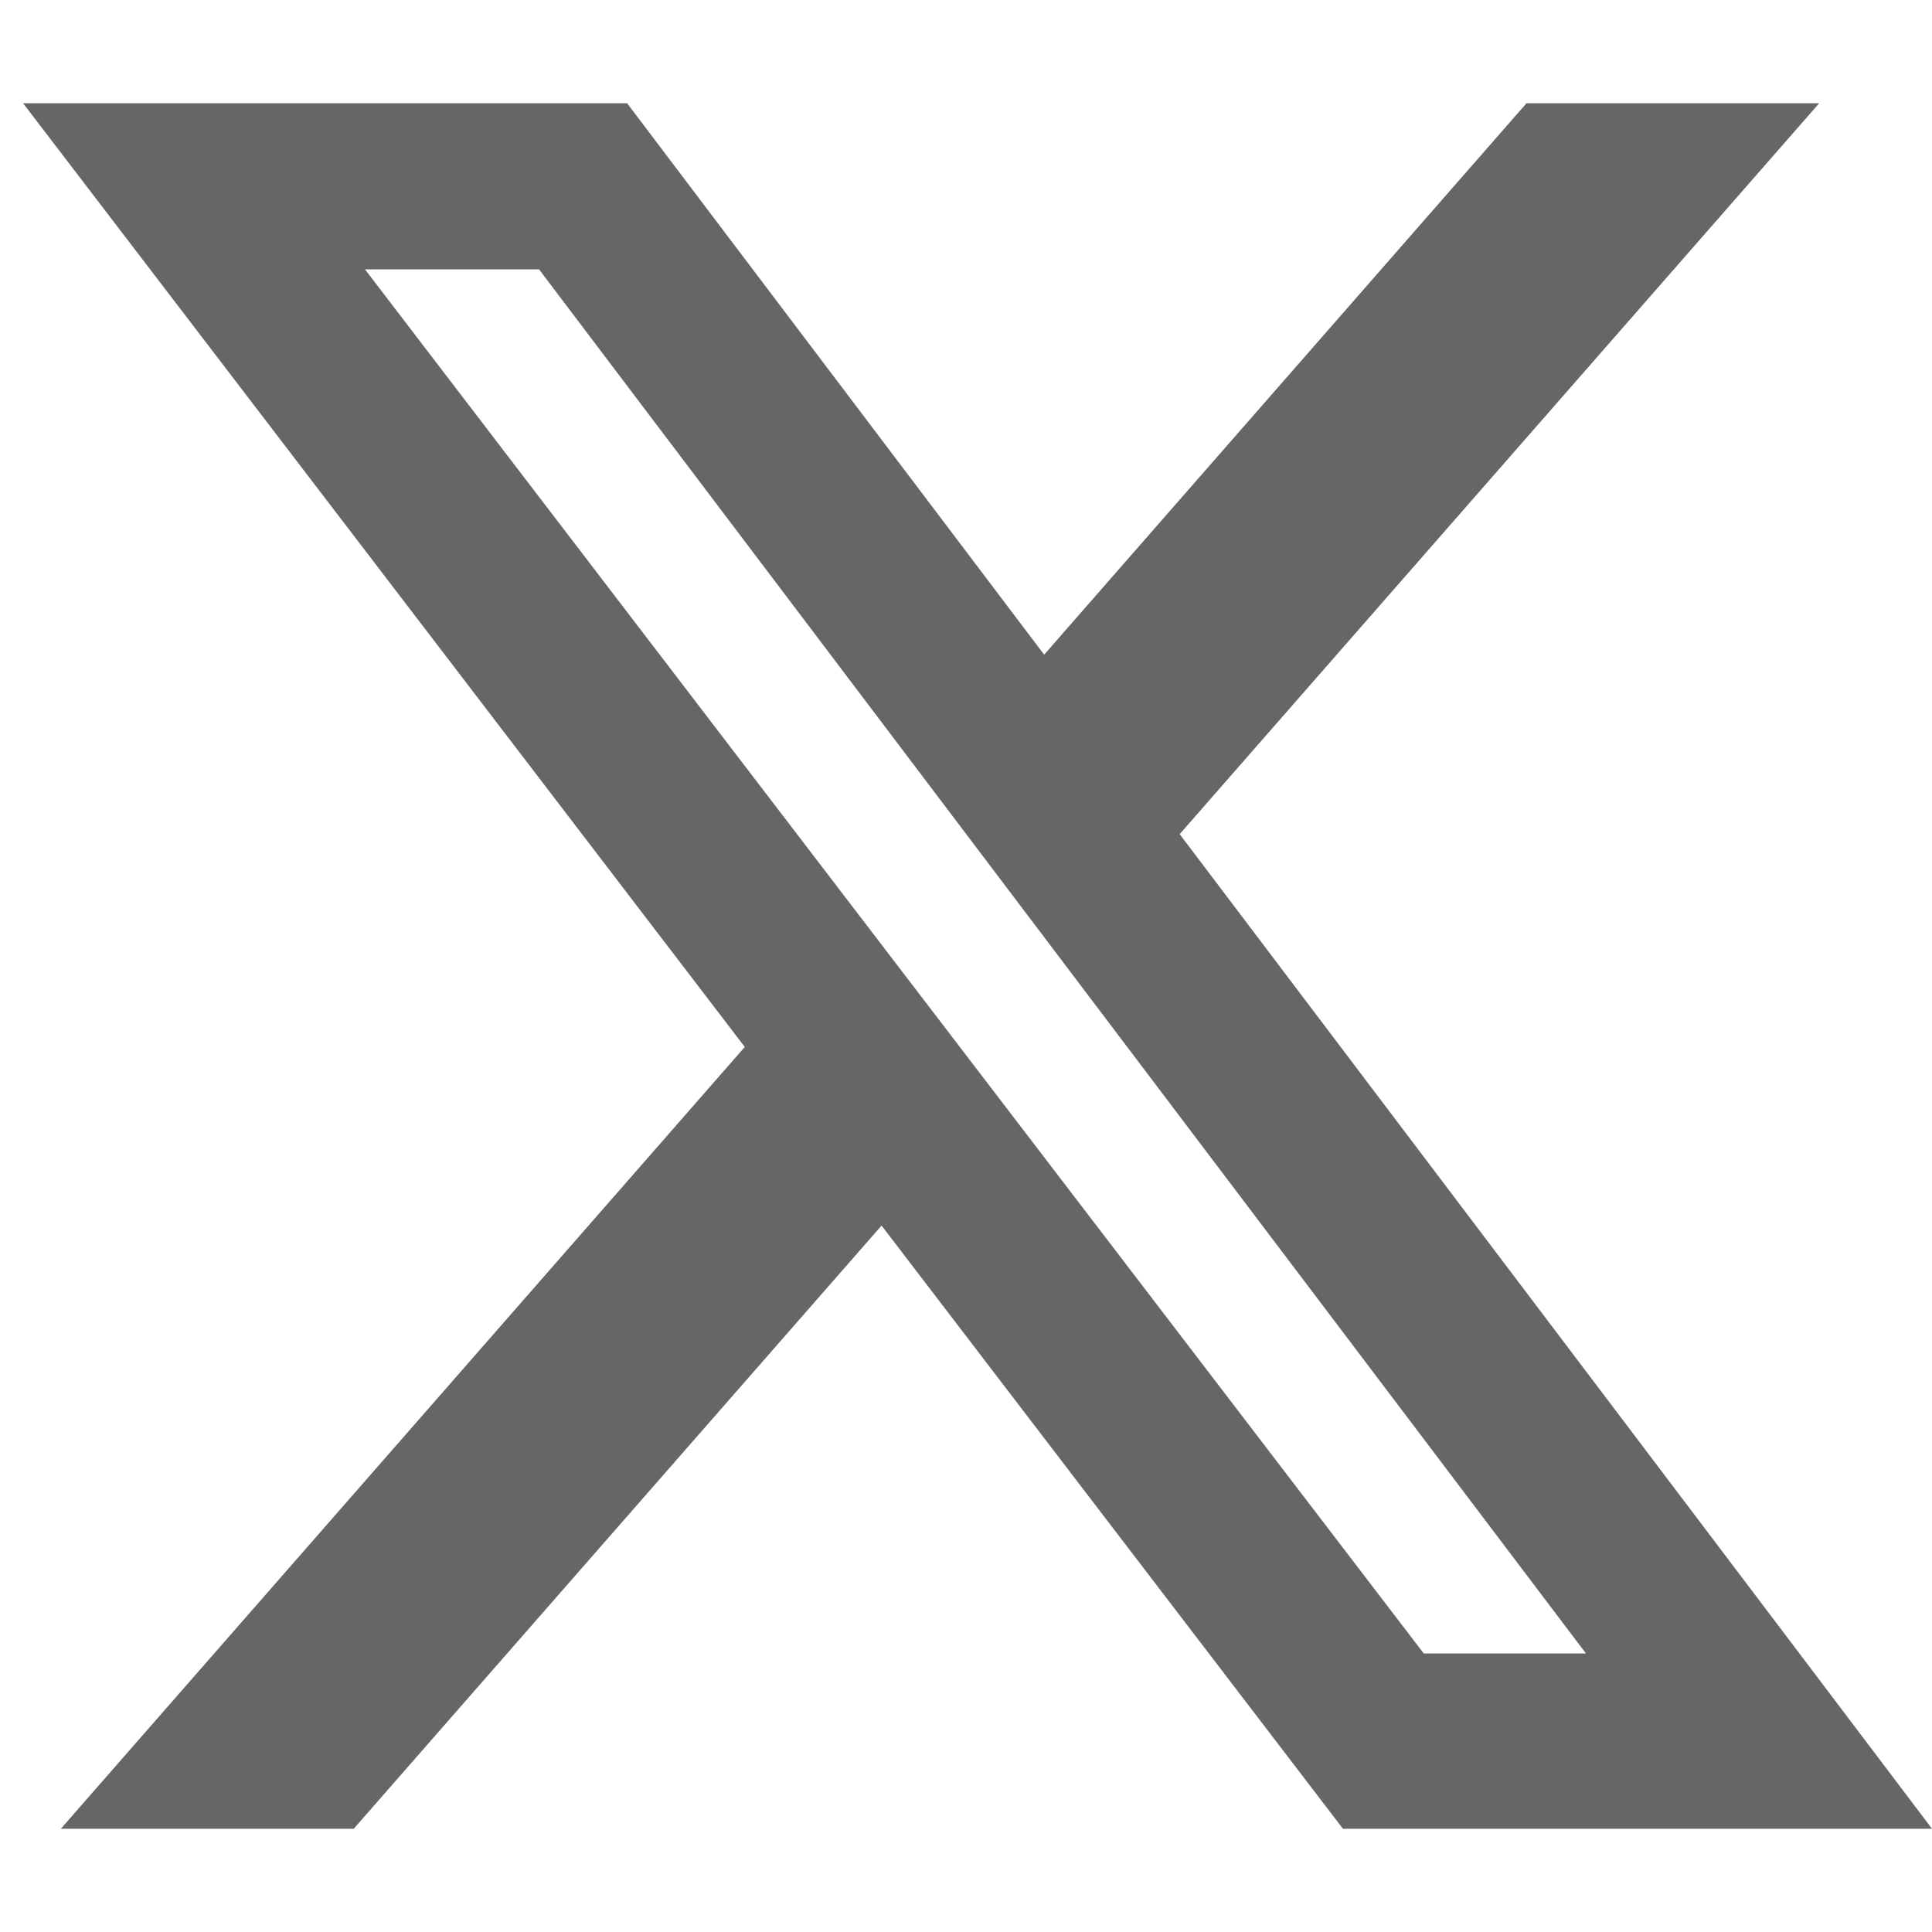 <svg xmlns="http://www.w3.org/2000/svg" xmlns:xlink="http://www.w3.org/1999/xlink" fill="none" version="1.1" width="20" height="20" viewBox="0 0 20 20"><g><g><g></g><g><path d="M15.802,1.069L18.832,1.069L12.212,8.635L20,18.931L13.902,18.931L9.126,12.687L3.662,18.931L0.63,18.931L7.71,10.838L0.239,1.069L6.492,1.069L10.809,6.777L15.802,1.069ZM14.739,17.117L16.418,17.117L5.58,2.788L3.778,2.788L14.739,17.117Z" fill="#666666" fill-opacity="1"/></g></g></g></svg>
